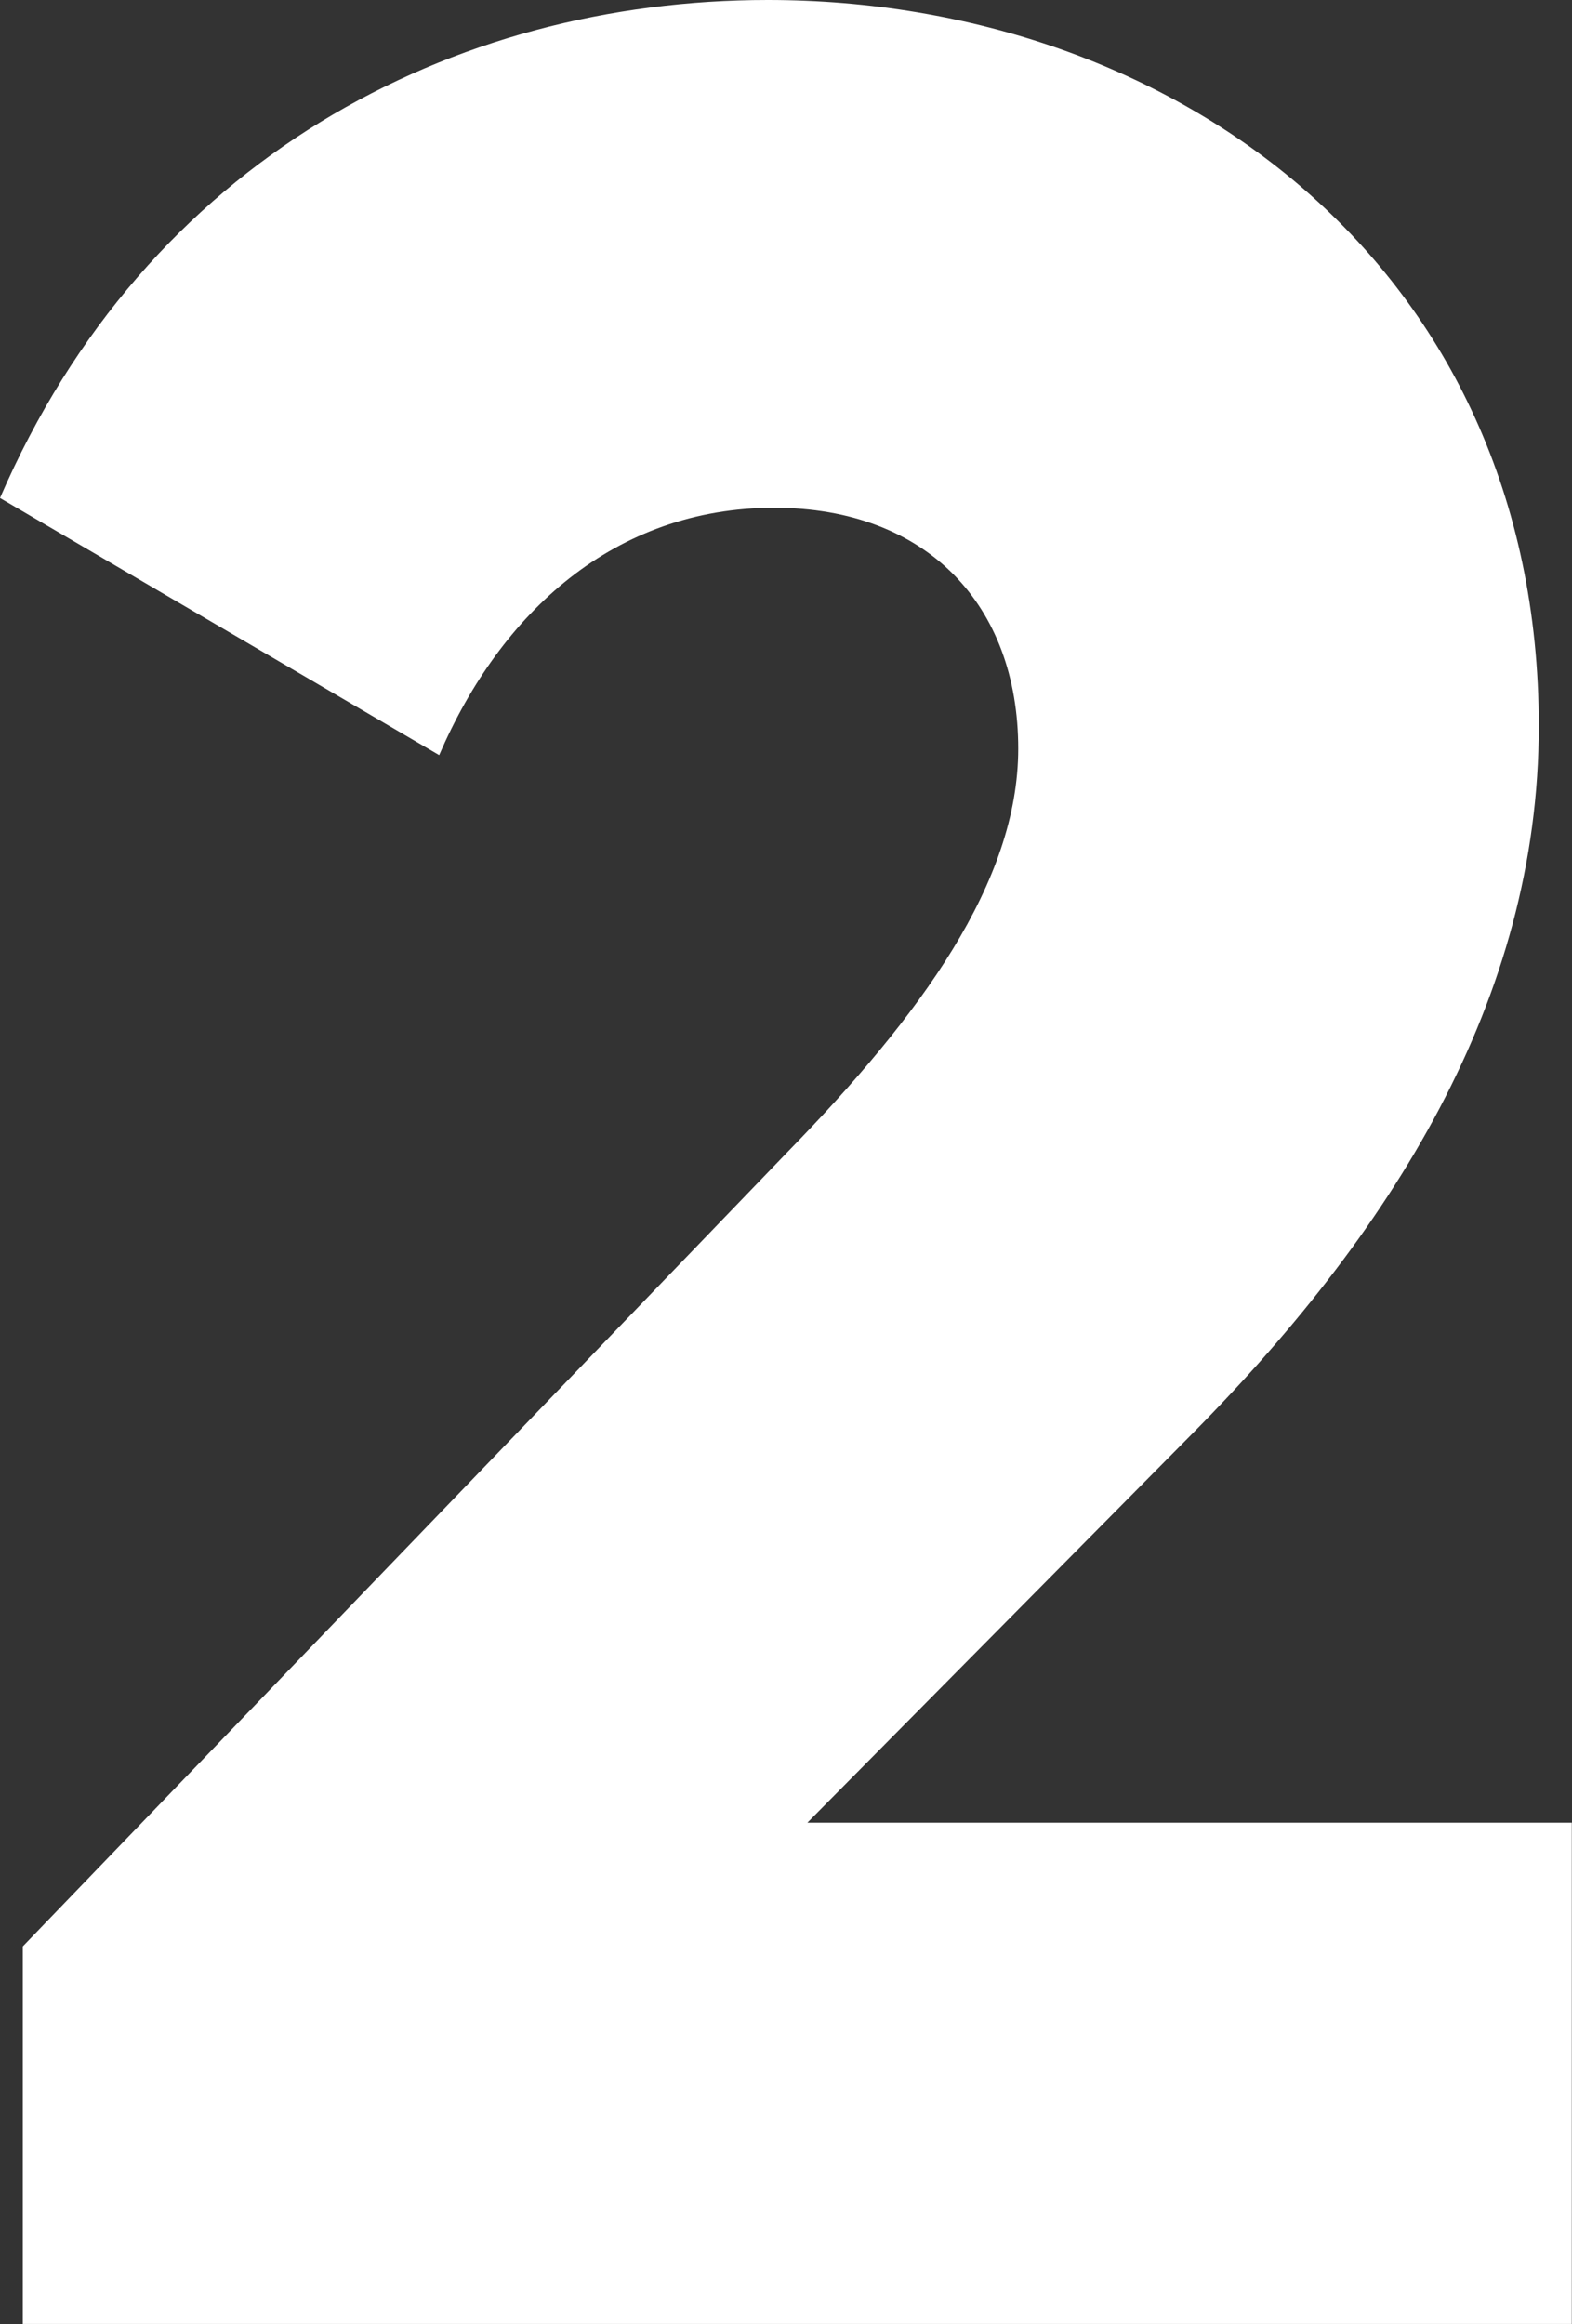 <?xml version="1.0" encoding="UTF-8"?> <svg xmlns="http://www.w3.org/2000/svg" viewBox="0 0 16.609 24.544" fill="none"><rect x="0" y="0" width="16.609" height="24.544" fill="#333333" stroke="none"/><path d="M0.241 20.554L8.318 12.168C9.727 10.724 10.758 9.315 10.758 7.906C10.758 6.393 9.796 5.362 8.18 5.362C6.496 5.362 5.293 6.462 4.64 7.974L0 5.259C1.547 1.684 4.778 0 8.112 0C12.408 0 16.258 2.819 16.258 7.665C16.258 10.552 14.711 13.027 12.511 15.227L8.53 19.248H16.607V24.541H0.241V20.554Z" fill="white"></path></svg> 